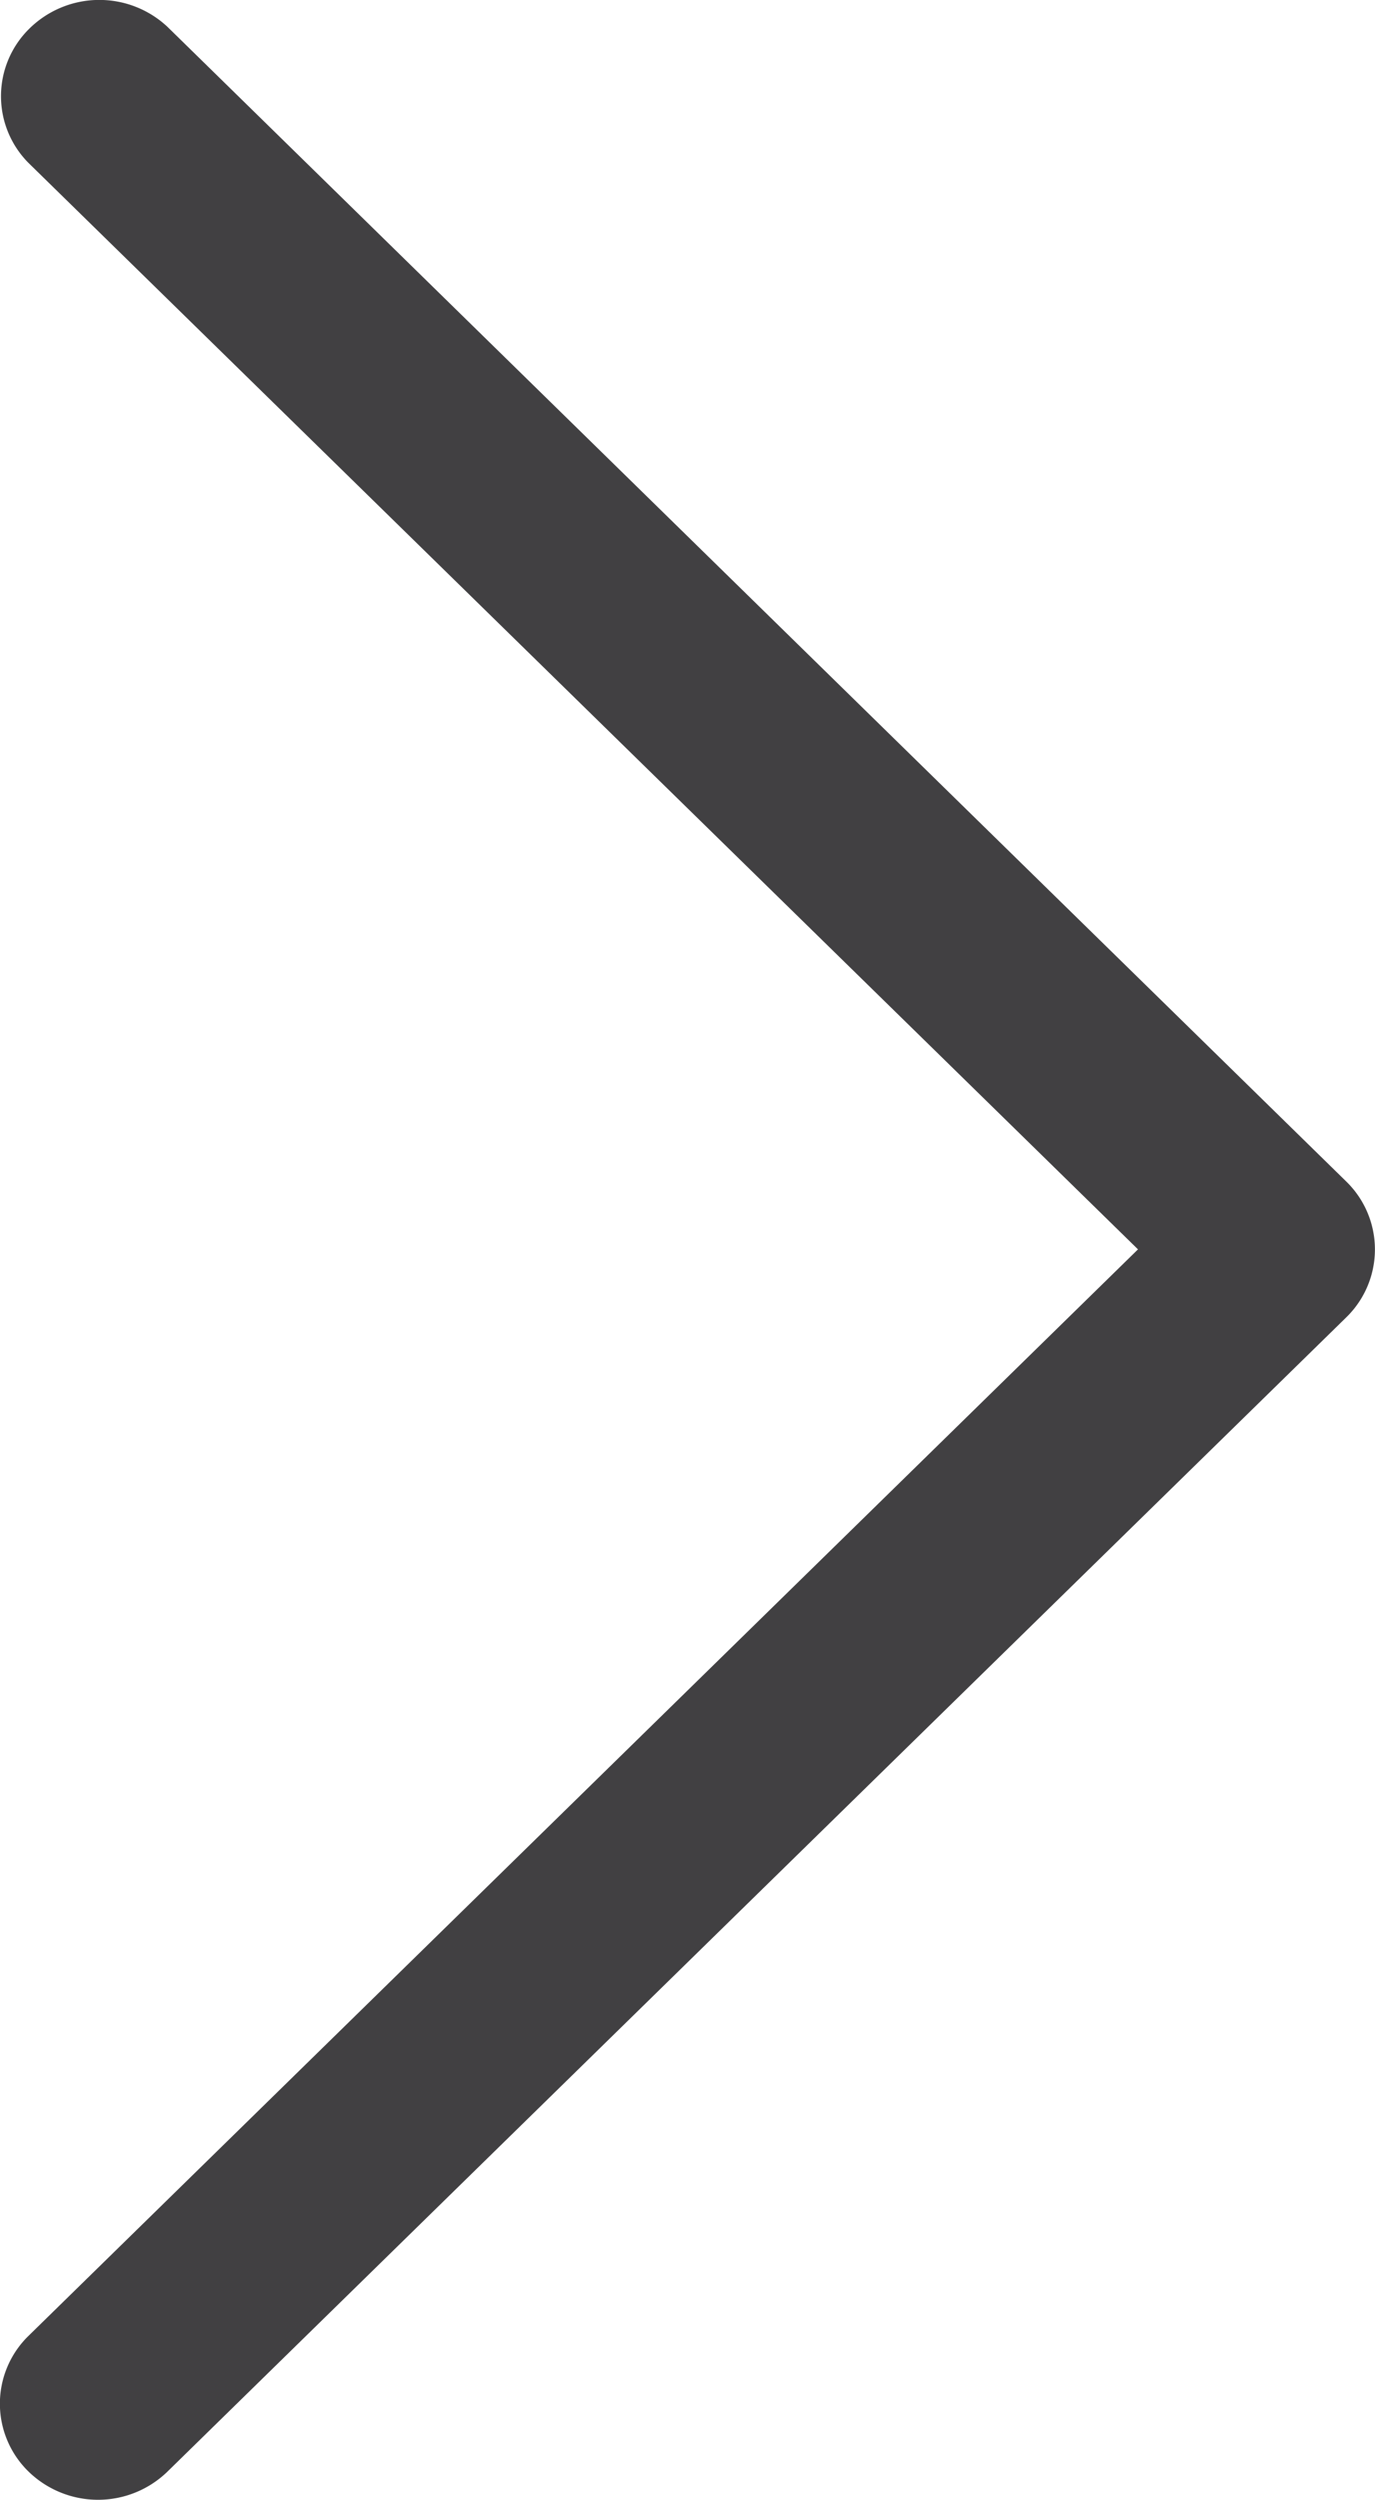 <svg xmlns="http://www.w3.org/2000/svg" width="19.232" height="34.963" viewBox="0 0 19.232 34.963">
  <path id="Path_1909" data-name="Path 1909" d="M869.917,17.473,854.4,32.667a1.325,1.325,0,0,0,0,1.9,1.394,1.394,0,0,0,1.942,0L872.83,18.424a1.326,1.326,0,0,0,0-1.9L856.345.378A1.394,1.394,0,0,0,854.4.411a1.324,1.324,0,0,0,0,1.869Z" transform="translate(-854 0)" fill="#414042"/>
</svg>
